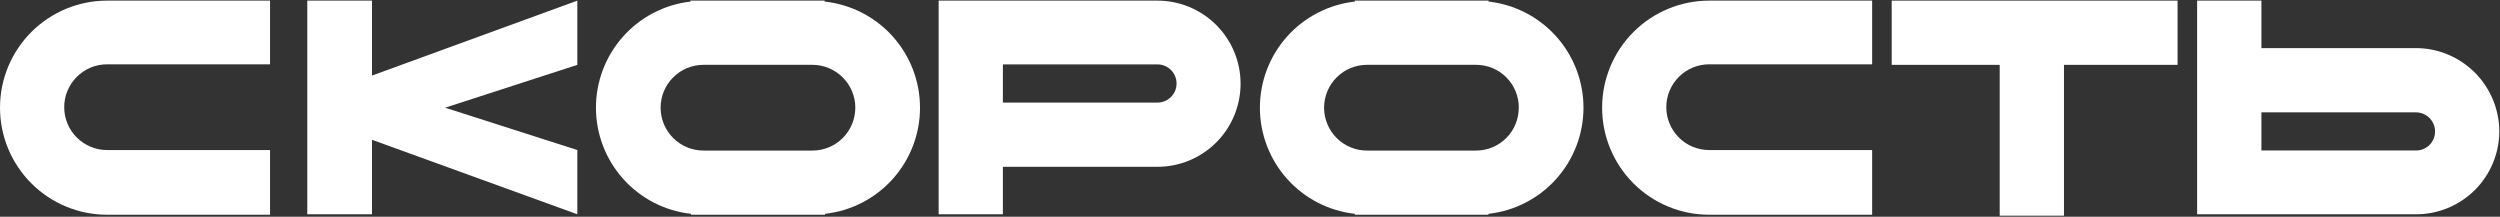 <?xml version="1.0" encoding="UTF-8"?> <svg xmlns="http://www.w3.org/2000/svg" width="1119" height="97" viewBox="0 0 1119 97" fill="none"><rect x="0" y="0" width="1119" height="97" fill="#333333" stroke="none"/> <path d="M0 48.205C0.003 60.913 5.055 73.1 14.045 82.085C23.034 91.07 35.225 96.117 47.936 96.117H120.876V67.165H47.936C42.845 67.165 37.963 65.143 34.363 61.544C30.763 57.945 28.741 53.064 28.741 47.974C28.741 42.885 30.763 38.003 34.363 34.404C37.963 30.806 42.845 28.784 47.936 28.784H120.876V0.279H47.936C41.641 0.279 35.407 1.519 29.592 3.927C23.776 6.336 18.491 9.866 14.04 14.316C5.05 23.304 0 35.494 0 48.205Z" fill="white"></path> <path d="M717.107 48.205C717.107 60.912 722.156 73.099 731.144 82.084C740.131 91.069 752.321 96.117 765.031 96.117H837.971V67.165H765.031C759.94 67.165 755.058 65.143 751.458 61.544C747.858 57.945 745.836 53.064 745.836 47.974C745.836 42.885 747.858 38.003 751.458 34.404C755.058 30.806 759.94 28.784 765.031 28.784H837.971V0.279H765.031C752.319 0.283 740.13 5.333 731.143 14.321C722.156 23.308 717.107 35.496 717.107 48.205Z" fill="white"></path> <path d="M518.082 0.279H420.137V95.912H448.891V74.662H518.082C522.967 74.662 527.805 73.7 532.318 71.831C536.831 69.962 540.932 67.222 544.386 63.769C547.841 60.315 550.581 56.215 552.45 51.703C554.32 47.191 555.282 42.355 555.282 37.471C555.282 32.587 554.32 27.75 552.45 23.238C550.581 18.726 547.841 14.626 544.386 11.172C540.932 7.719 536.831 4.979 532.318 3.11C527.805 1.241 522.967 0.279 518.082 0.279ZM518.082 45.914H448.891V28.822H518.082C519.205 28.822 520.316 29.043 521.353 29.473C522.391 29.902 523.333 30.532 524.127 31.325C524.92 32.119 525.55 33.061 525.98 34.098C526.409 35.135 526.63 36.246 526.63 37.368C526.63 38.491 526.409 39.602 525.98 40.639C525.55 41.676 524.92 42.618 524.127 43.411C523.333 44.205 522.391 44.834 521.353 45.264C520.316 45.694 519.205 45.914 518.082 45.914Z" fill="white"></path> <path d="M1118.69 58.823C1118.66 48.941 1114.72 39.471 1107.73 32.483C1100.74 25.494 1091.27 21.557 1081.39 21.53H1012.21V0.279H983.43V95.912H1081.39C1091.25 95.933 1100.72 92.037 1107.72 85.08C1114.71 78.123 1118.66 68.674 1118.69 58.811V58.823ZM1089.92 58.811C1089.94 59.936 1089.73 61.052 1089.3 62.094C1088.88 63.136 1088.25 64.084 1087.45 64.88C1086.66 65.676 1085.71 66.305 1084.67 66.731C1083.63 67.156 1082.51 67.369 1081.39 67.357H1012.21V50.29H1081.4C1083.66 50.3 1085.83 51.202 1087.42 52.8C1089.02 54.399 1089.93 56.563 1089.94 58.823" fill="white"></path> <path d="M369.079 0.701V0.279H309.05V0.701C297.383 2.057 286.622 7.658 278.82 16.437C271.018 25.216 266.721 36.558 266.748 48.302C266.775 60.045 271.124 71.368 278.966 80.111C286.808 88.854 297.594 94.406 309.268 95.708V96.117H369.284V95.708C380.991 94.406 391.805 88.829 399.651 80.045C407.498 71.261 411.823 59.889 411.798 48.113C411.772 36.336 407.398 24.983 399.514 16.233C391.63 7.483 380.792 1.952 369.079 0.701ZM382.835 48.205C382.835 53.294 380.813 58.175 377.213 61.774C373.614 65.373 368.731 67.395 363.64 67.395H314.885C309.795 67.395 304.912 65.373 301.313 61.774C297.713 58.175 295.691 53.294 295.691 48.205C295.691 43.115 297.713 38.234 301.313 34.635C304.912 31.036 309.795 29.014 314.885 29.014H363.653C368.739 29.031 373.611 31.058 377.207 34.653C380.803 38.249 382.831 43.12 382.848 48.205" fill="white"></path> <path d="M666.254 0.701V0.279H606.443V0.701C594.753 2.004 583.953 7.57 576.111 16.334C568.268 25.098 563.931 36.445 563.931 48.205C563.931 59.964 568.268 71.311 576.111 80.075C583.953 88.839 594.753 94.405 606.443 95.708V96.117H666.254V95.708C677.944 94.405 688.743 88.839 696.586 80.075C704.429 71.311 708.765 59.964 708.765 48.205C708.765 36.445 704.429 25.098 696.586 16.334C688.743 7.57 677.944 2.004 666.254 0.701ZM679.793 48.205C679.803 50.728 679.313 53.228 678.352 55.56C677.391 57.893 675.978 60.013 674.193 61.797C672.409 63.581 670.289 64.994 667.955 65.955C665.622 66.916 663.121 67.405 660.598 67.395H611.856C606.765 67.395 601.883 65.373 598.283 61.774C594.683 58.175 592.661 53.294 592.661 48.205C592.661 43.115 594.683 38.234 598.283 34.635C601.883 31.036 606.765 29.014 611.856 29.014H660.623C663.147 29.004 665.647 29.493 667.981 30.454C670.314 31.415 672.434 32.828 674.219 34.612C676.003 36.396 677.417 38.516 678.378 40.849C679.339 43.182 679.828 45.682 679.818 48.205" fill="white"></path> <path d="M258.414 0.279L166.509 33.824V0.279H137.538V95.912H166.509V62.572L258.414 95.912V67.165L199.23 48.205L258.414 29.027V0.279Z" fill="white"></path> <path d="M846.724 0.279V29.027H895.069V96.539H923.836V29.027H974.677V0.279H846.724Z" fill="white"></path> </svg> 